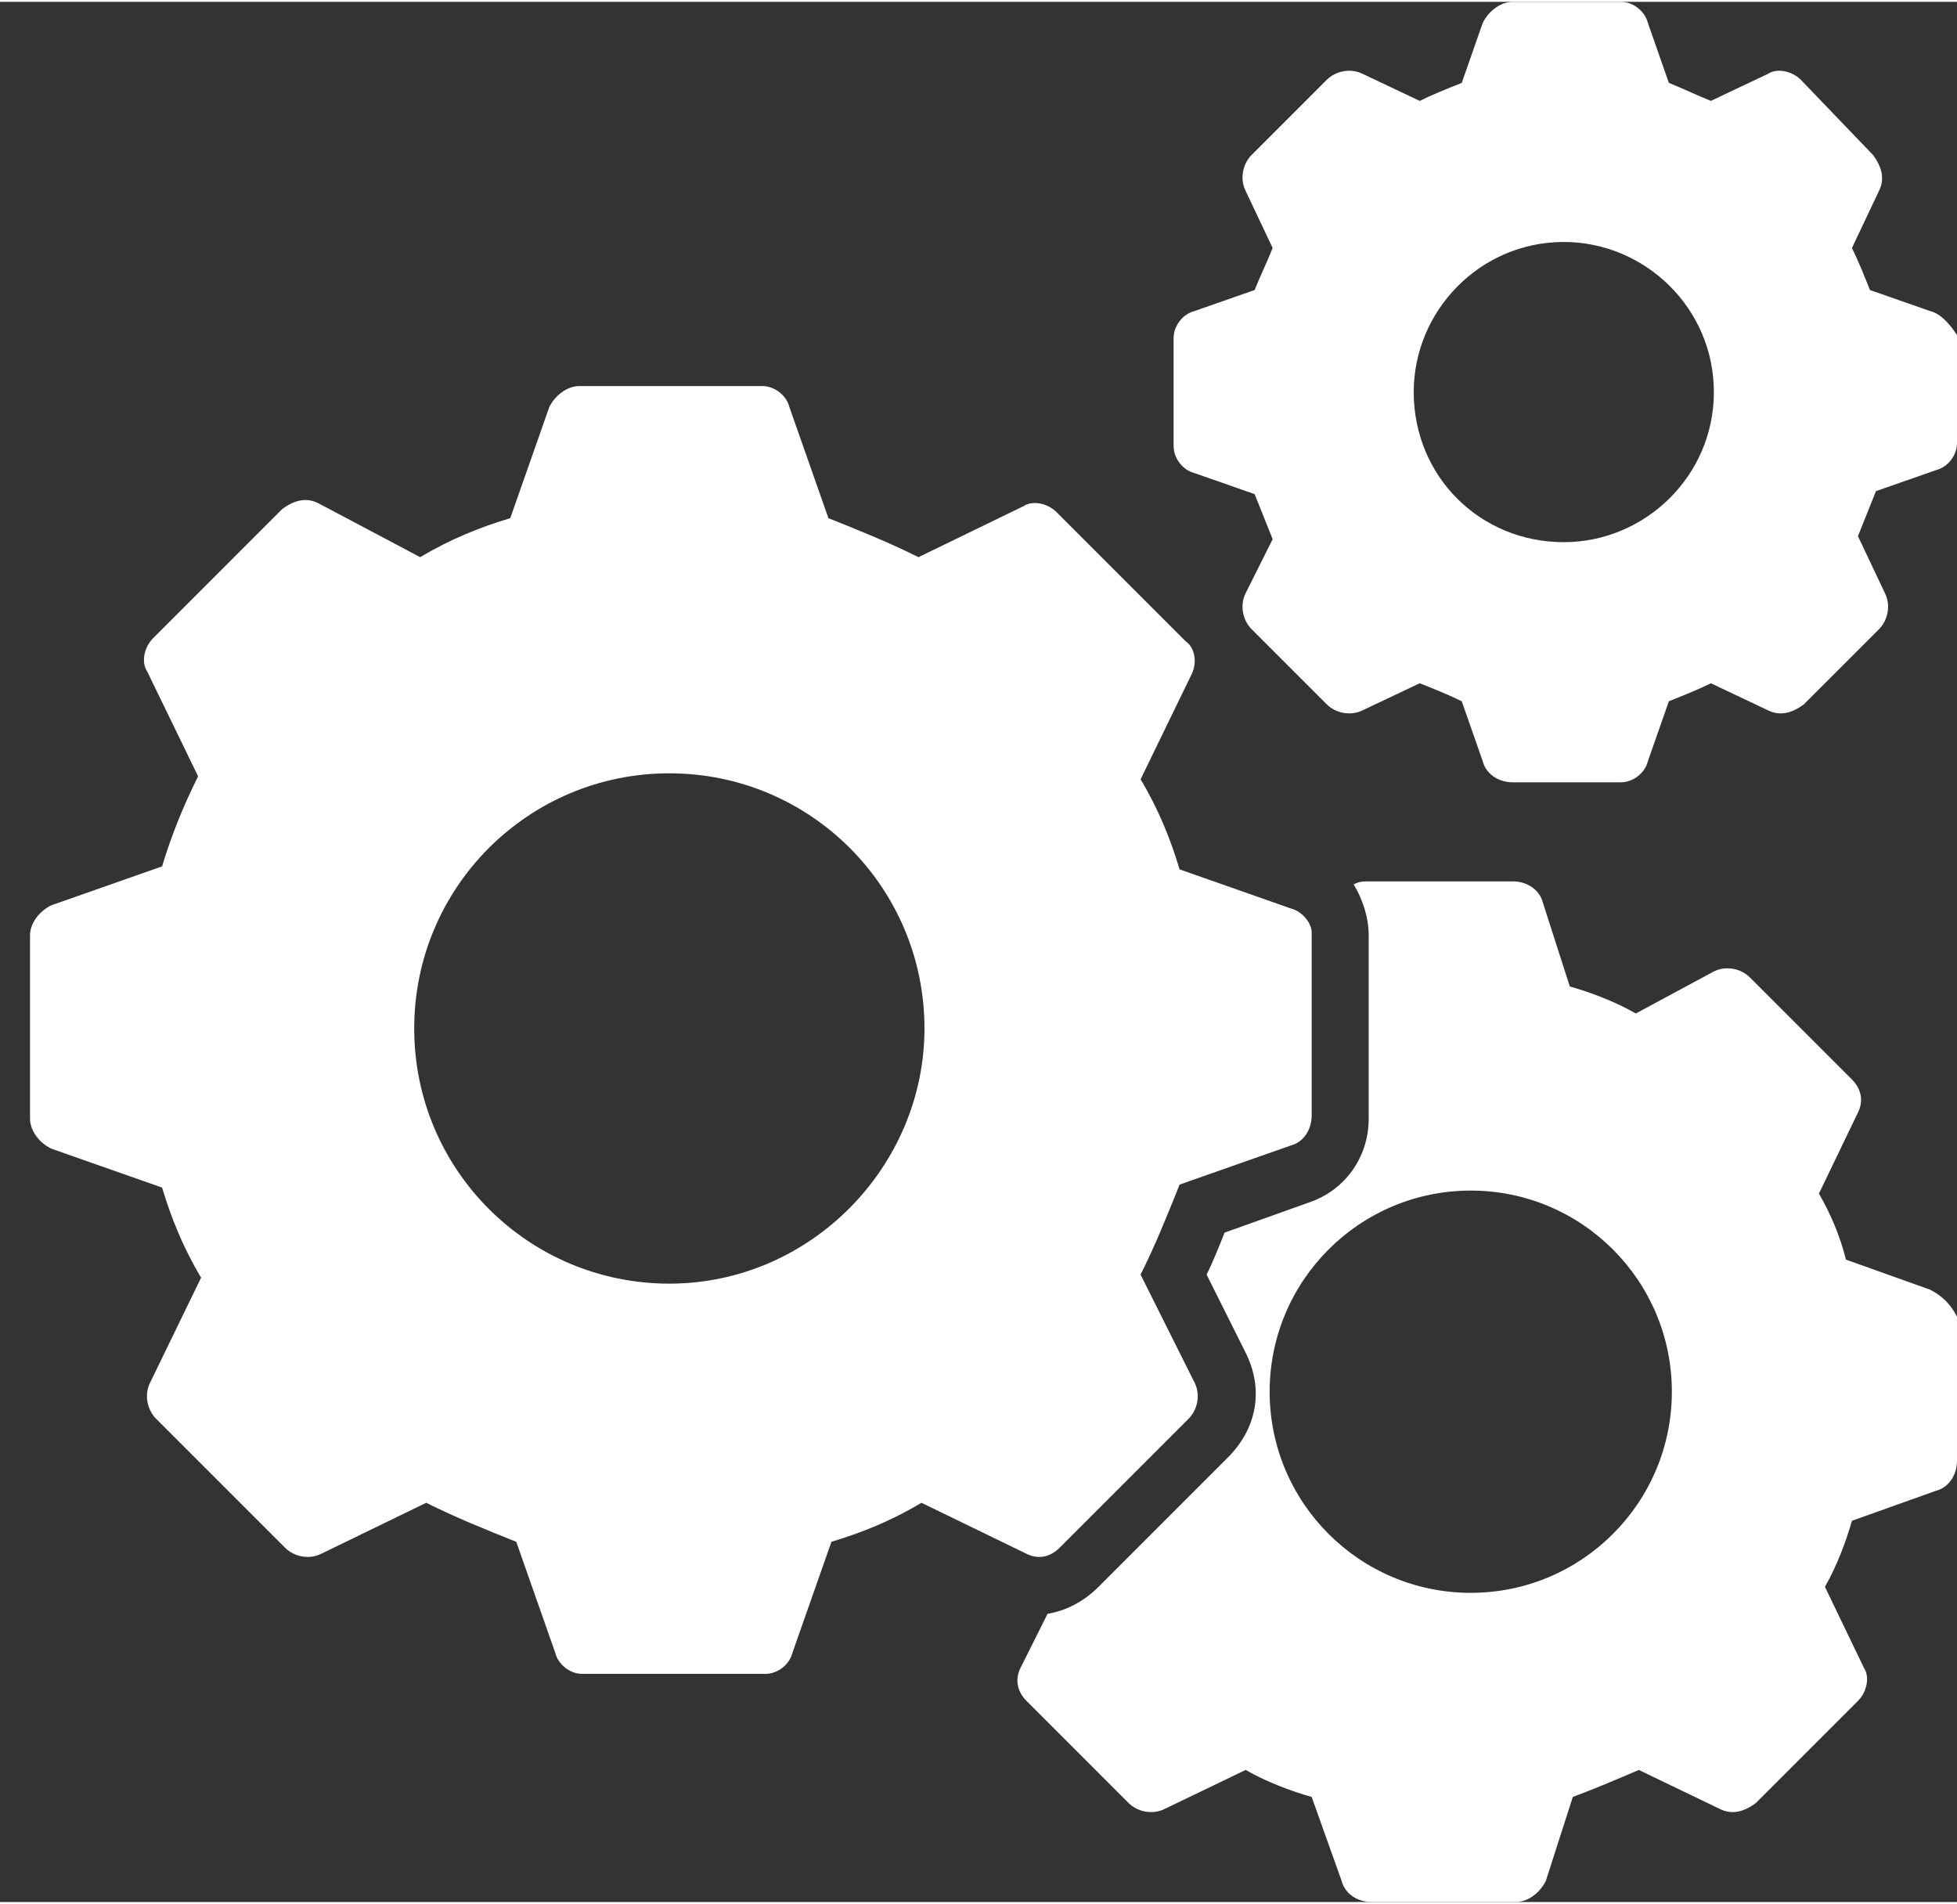 <?xml version="1.0" encoding="utf-8"?>
<svg xmlns="http://www.w3.org/2000/svg" xmlns:xlink="http://www.w3.org/1999/xlink" version="1.1" id="Capa_1" x="0px" y="0px" viewBox="0 0 65.2 63.3" style="enable-background:new 0 0 65.2 63.3;" xml:space="preserve" width="110" height="107">
<rect x="0" y="0" width="65.2" height="63.3" fill="#333333" stroke="none"/>
<style type="text/css">
	.st0{fill:#FFFFFF;}
</style>
<g>
	<g>
		<path class="st0" d="M43,30.2l-3.7-1.3c-0.3-1-0.7-2-1.3-3l1.7-3.5c0.2-0.4,0.1-0.9-0.2-1.1L35.2,17c-0.3-0.3-0.8-0.4-1.1-0.2    l-3.5,1.7c-1-0.5-2-0.9-3-1.3l-1.3-3.7c-0.1-0.4-0.5-0.7-0.9-0.7h-6.1c-0.4,0-0.8,0.3-1,0.7L17,17.2c-1,0.3-2,0.7-3,1.3l-3.4-1.8    c-0.4-0.2-0.8-0.1-1.2,0.2l-4.3,4.3c-0.3,0.3-0.4,0.8-0.2,1.1l1.7,3.5c-0.5,1-0.9,2-1.2,3l-3.7,1.3c-0.4,0.2-0.7,0.6-0.7,1v6.1    c0,0.4,0.3,0.8,0.7,1l3.7,1.3c0.3,1,0.7,2,1.3,3L5,46c-0.2,0.4-0.1,0.9,0.2,1.2l4.3,4.3c0.3,0.3,0.8,0.4,1.2,0.2l3.5-1.7    c1,0.5,2,0.9,3,1.3l1.3,3.7c0.1,0.4,0.5,0.7,0.9,0.7h6.1c0.4,0,0.8-0.3,0.9-0.7l1.3-3.7c1-0.3,2-0.7,3-1.3l3.5,1.7    c0.4,0.2,0.8,0.1,1.1-0.2l4.3-4.3c0.3-0.3,0.4-0.8,0.2-1.2L38,42.4c0.5-1,0.9-2,1.3-3l3.7-1.3c0.4-0.1,0.7-0.5,0.7-1V31    C43.7,30.7,43.4,30.3,43,30.2z M22.3,42.7c-4.7,0-8.5-3.8-8.5-8.5s3.8-8.5,8.5-8.5s8.5,3.8,8.5,8.5C30.8,38.8,27,42.7,22.3,42.7z"/>
	</g>
	<g>
		<path class="st0" d="M64.3,10.3l-2-0.7c-0.2-0.5-0.4-1-0.6-1.4l0.9-1.9c0.2-0.4,0.1-0.8-0.2-1.2L60,2.6c-0.3-0.3-0.8-0.4-1.1-0.2    L57,3.3c-0.5-0.2-0.9-0.4-1.4-0.6l-0.7-2C54.8,0.3,54.4,0,54,0h-3.6c-0.4,0-0.8,0.3-1,0.7l-0.7,2c-0.5,0.2-1,0.4-1.4,0.6l-1.9-0.9    c-0.4-0.2-0.9-0.1-1.2,0.2l-2.5,2.5c-0.3,0.3-0.4,0.8-0.2,1.2l0.9,1.9c-0.2,0.5-0.4,0.9-0.6,1.4l-2,0.7c-0.4,0.1-0.7,0.5-0.7,0.9    v3.6c0,0.4,0.3,0.8,0.7,0.9l2,0.7c0.2,0.5,0.4,1,0.6,1.5l-0.9,1.8c-0.2,0.4-0.1,0.9,0.2,1.2l2.5,2.5c0.3,0.3,0.8,0.4,1.2,0.2    l1.9-0.9c0.5,0.2,1,0.4,1.4,0.6l0.7,2c0.1,0.4,0.5,0.7,1,0.7H54c0.4,0,0.8-0.3,0.9-0.7l0.7-2c0.5-0.2,1-0.4,1.4-0.6l1.9,0.9    c0.4,0.2,0.8,0.1,1.2-0.2l2.5-2.5c0.3-0.3,0.4-0.8,0.2-1.2l-0.9-1.9c0.2-0.5,0.4-1,0.6-1.5l2-0.7c0.4-0.1,0.7-0.5,0.7-0.9v-3.6    C65,10.8,64.7,10.4,64.3,10.3z M52.1,18c-2.8,0-5-2.2-5-5c0-2.7,2.2-5,5-5c2.7,0,5,2.2,5,5S54.8,18,52.1,18z"/>
	</g>
	<g>
		<path class="st0" d="M64.3,42.9l-2.8-1c-0.2-0.8-0.5-1.5-0.9-2.2l1.3-2.7c0.2-0.4,0.1-0.8-0.2-1.1l-3.4-3.4    c-0.3-0.3-0.8-0.4-1.2-0.2l-2.6,1.4c-0.7-0.4-1.5-0.7-2.2-0.9L51.4,30c-0.1-0.4-0.5-0.7-1-0.7h-4.8c-0.2,0-0.3,0-0.5,0.1    c0.3,0.5,0.5,1.1,0.5,1.7v6.1c0,1.3-0.8,2.4-2,2.8l-2.8,1c-0.2,0.5-0.4,1-0.6,1.4l1.3,2.6c0.6,1.2,0.4,2.5-0.6,3.5l-4.3,4.3    c-0.5,0.5-1.1,0.8-1.7,0.9L34,55.5c-0.2,0.4-0.1,0.8,0.2,1.1l3.4,3.4c0.3,0.3,0.8,0.4,1.2,0.2l2.7-1.3c0.7,0.4,1.5,0.7,2.2,0.9    l1,2.8c0.1,0.4,0.5,0.7,1,0.7h4.8c0.4,0,0.8-0.3,1-0.7l0.9-2.8c0.8-0.3,1.5-0.6,2.2-0.9l2.7,1.3c0.4,0.2,0.8,0.1,1.2-0.2l3.4-3.4    c0.3-0.3,0.4-0.8,0.2-1.1l-1.3-2.7c0.4-0.7,0.7-1.5,0.9-2.2l2.8-1c0.4-0.1,0.7-0.5,0.7-1v-4.8C65,43.4,64.7,43.1,64.3,42.9z     M49,53c-3.7,0-6.7-3-6.7-6.7s3-6.7,6.7-6.7s6.7,3,6.7,6.7S52.7,53,49,53z"/>
	</g>
</g>
</svg>
